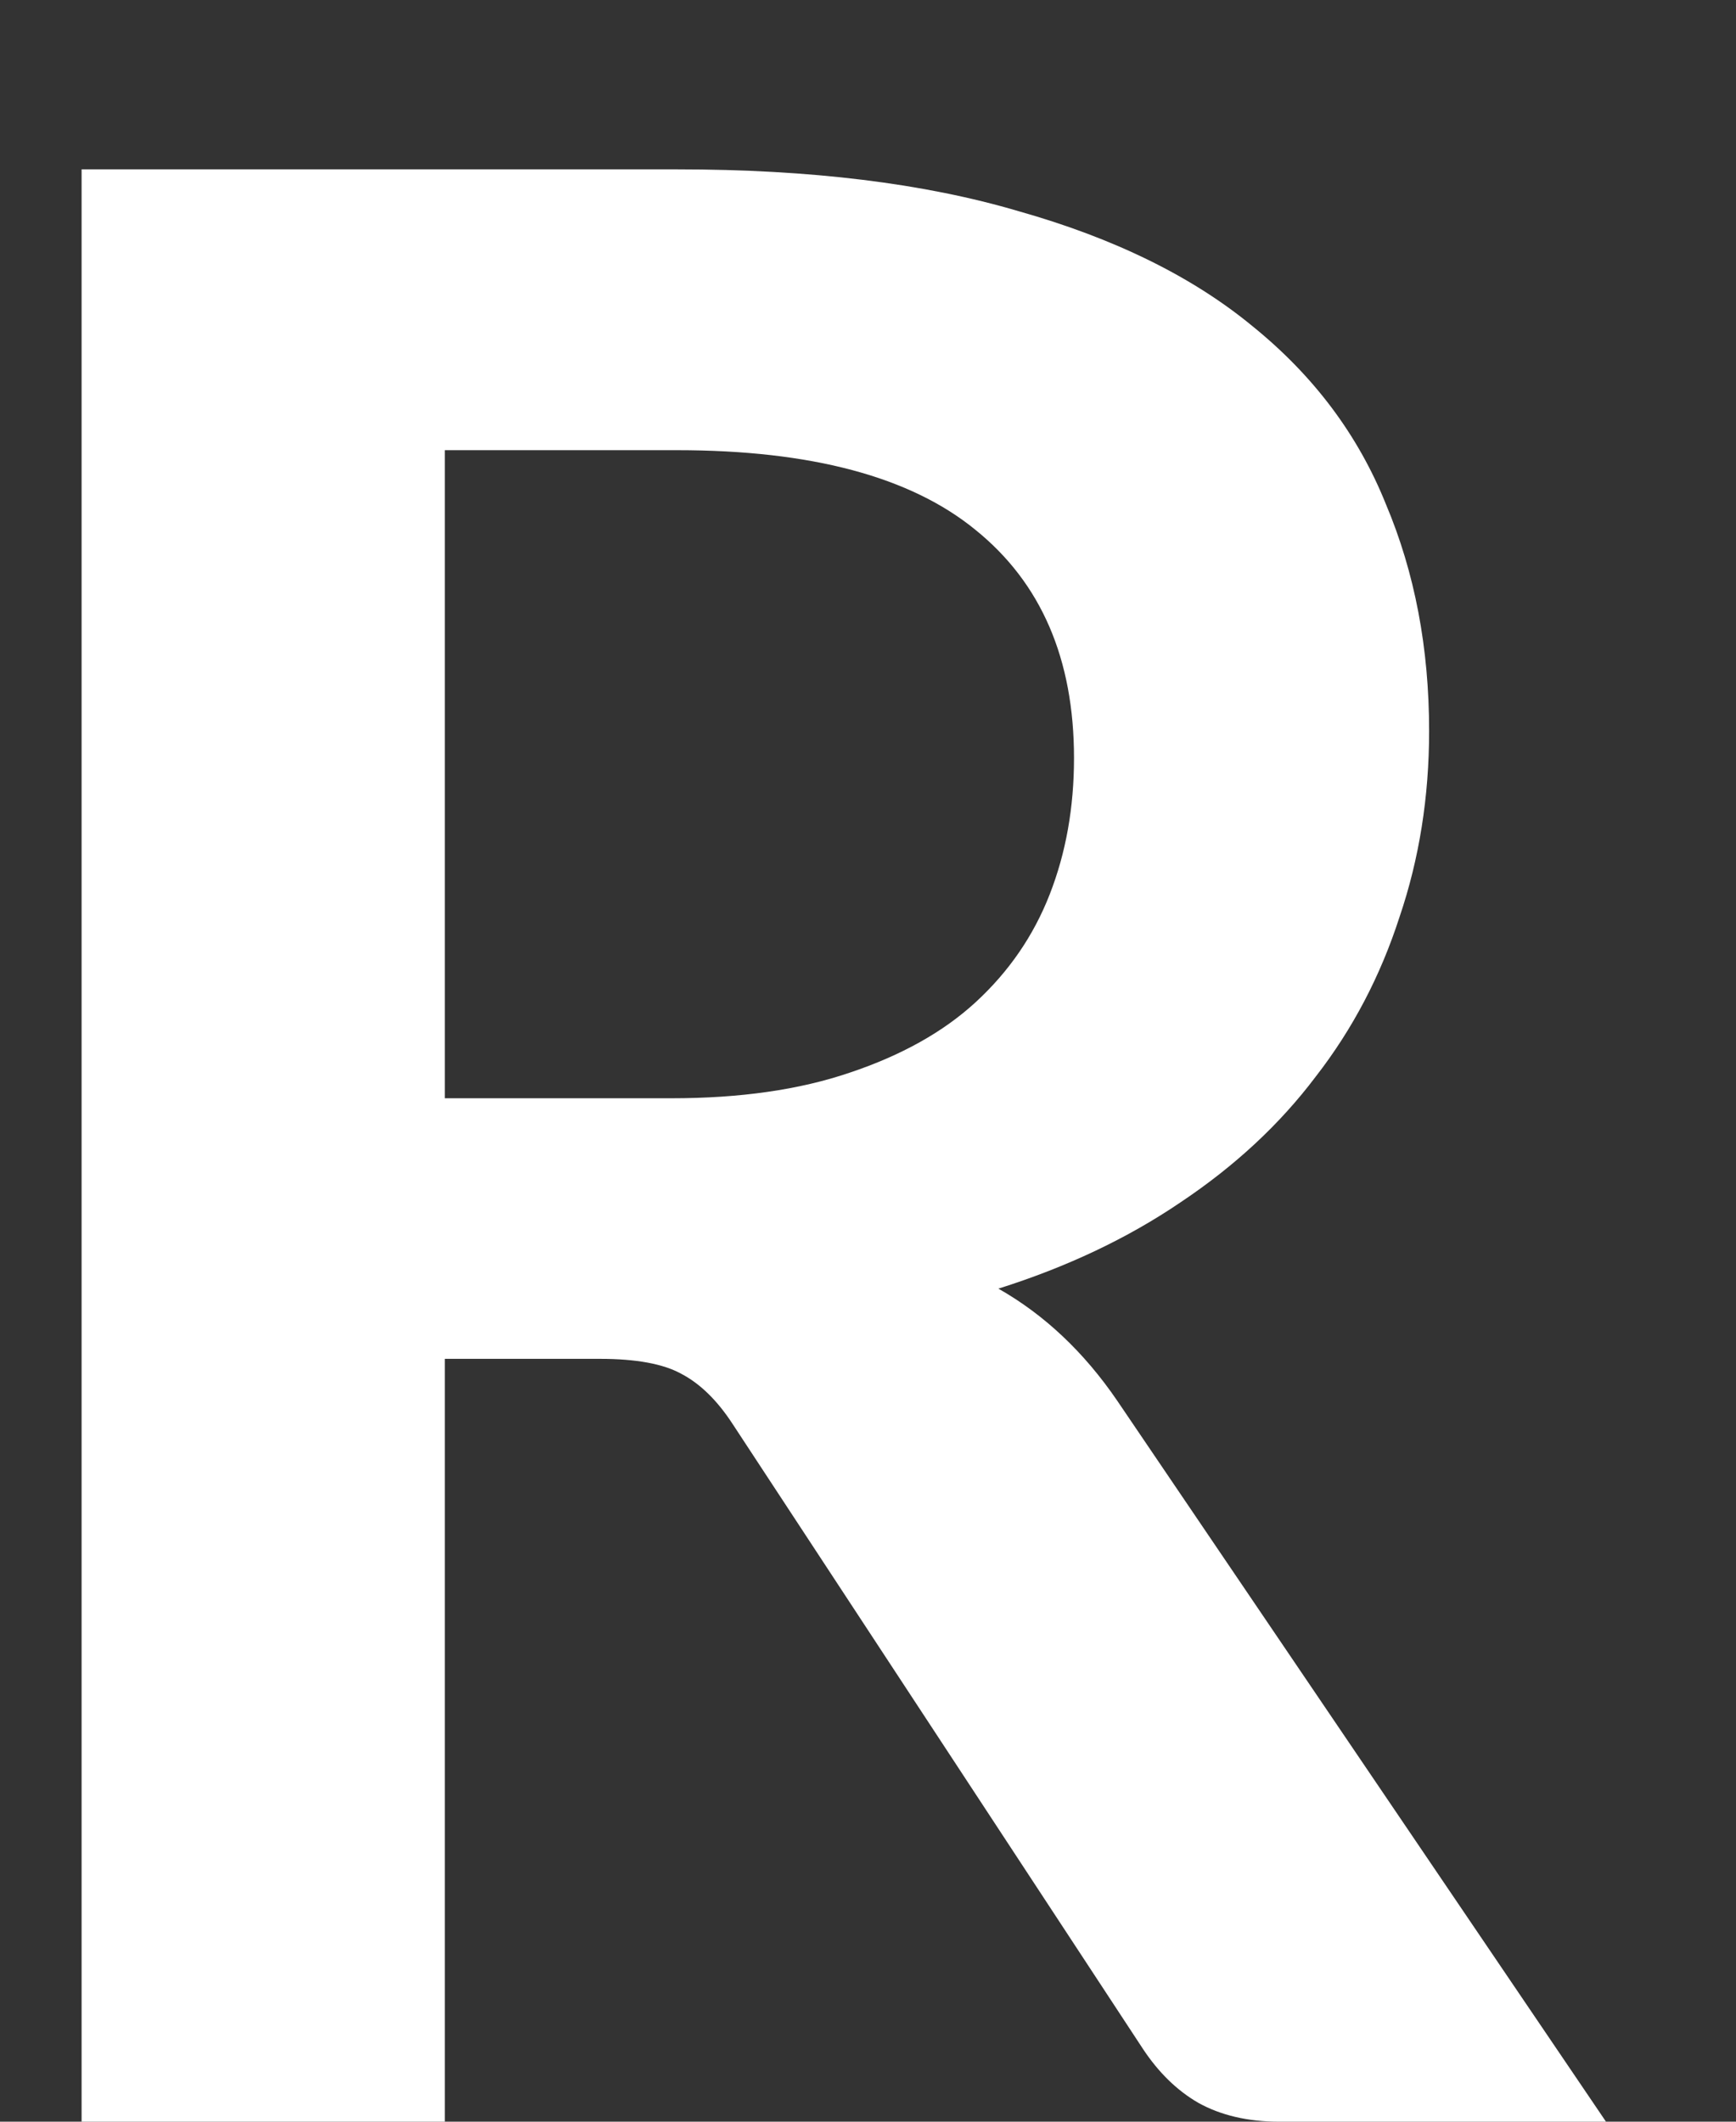 <svg width="9" height="11" viewBox="0 0 9 11" fill="none" xmlns="http://www.w3.org/2000/svg">
<rect x="0" y="0" width="9" height="11" fill="#333333" stroke="none"/>
<path d="M2.306 7.045V11H0.423V0.878H3.51C4.201 0.878 4.791 0.95 5.281 1.095C5.776 1.235 6.18 1.433 6.492 1.69C6.81 1.947 7.041 2.255 7.185 2.614C7.335 2.969 7.409 3.361 7.409 3.79C7.409 4.131 7.358 4.453 7.255 4.756C7.157 5.059 7.013 5.335 6.821 5.582C6.635 5.829 6.401 6.046 6.121 6.233C5.846 6.42 5.531 6.569 5.176 6.681C5.414 6.816 5.62 7.01 5.792 7.262L8.326 11H6.632C6.469 11 6.329 10.967 6.212 10.902C6.1 10.837 6.005 10.743 5.925 10.622L3.797 7.381C3.718 7.26 3.629 7.173 3.531 7.122C3.438 7.071 3.298 7.045 3.111 7.045H2.306ZM2.306 5.694H3.482C3.837 5.694 4.145 5.65 4.406 5.561C4.672 5.472 4.889 5.351 5.057 5.197C5.23 5.038 5.358 4.852 5.442 4.637C5.526 4.422 5.568 4.187 5.568 3.93C5.568 3.417 5.398 3.022 5.057 2.747C4.721 2.472 4.206 2.334 3.51 2.334H2.306V5.694Z" fill="white"/>
</svg>
